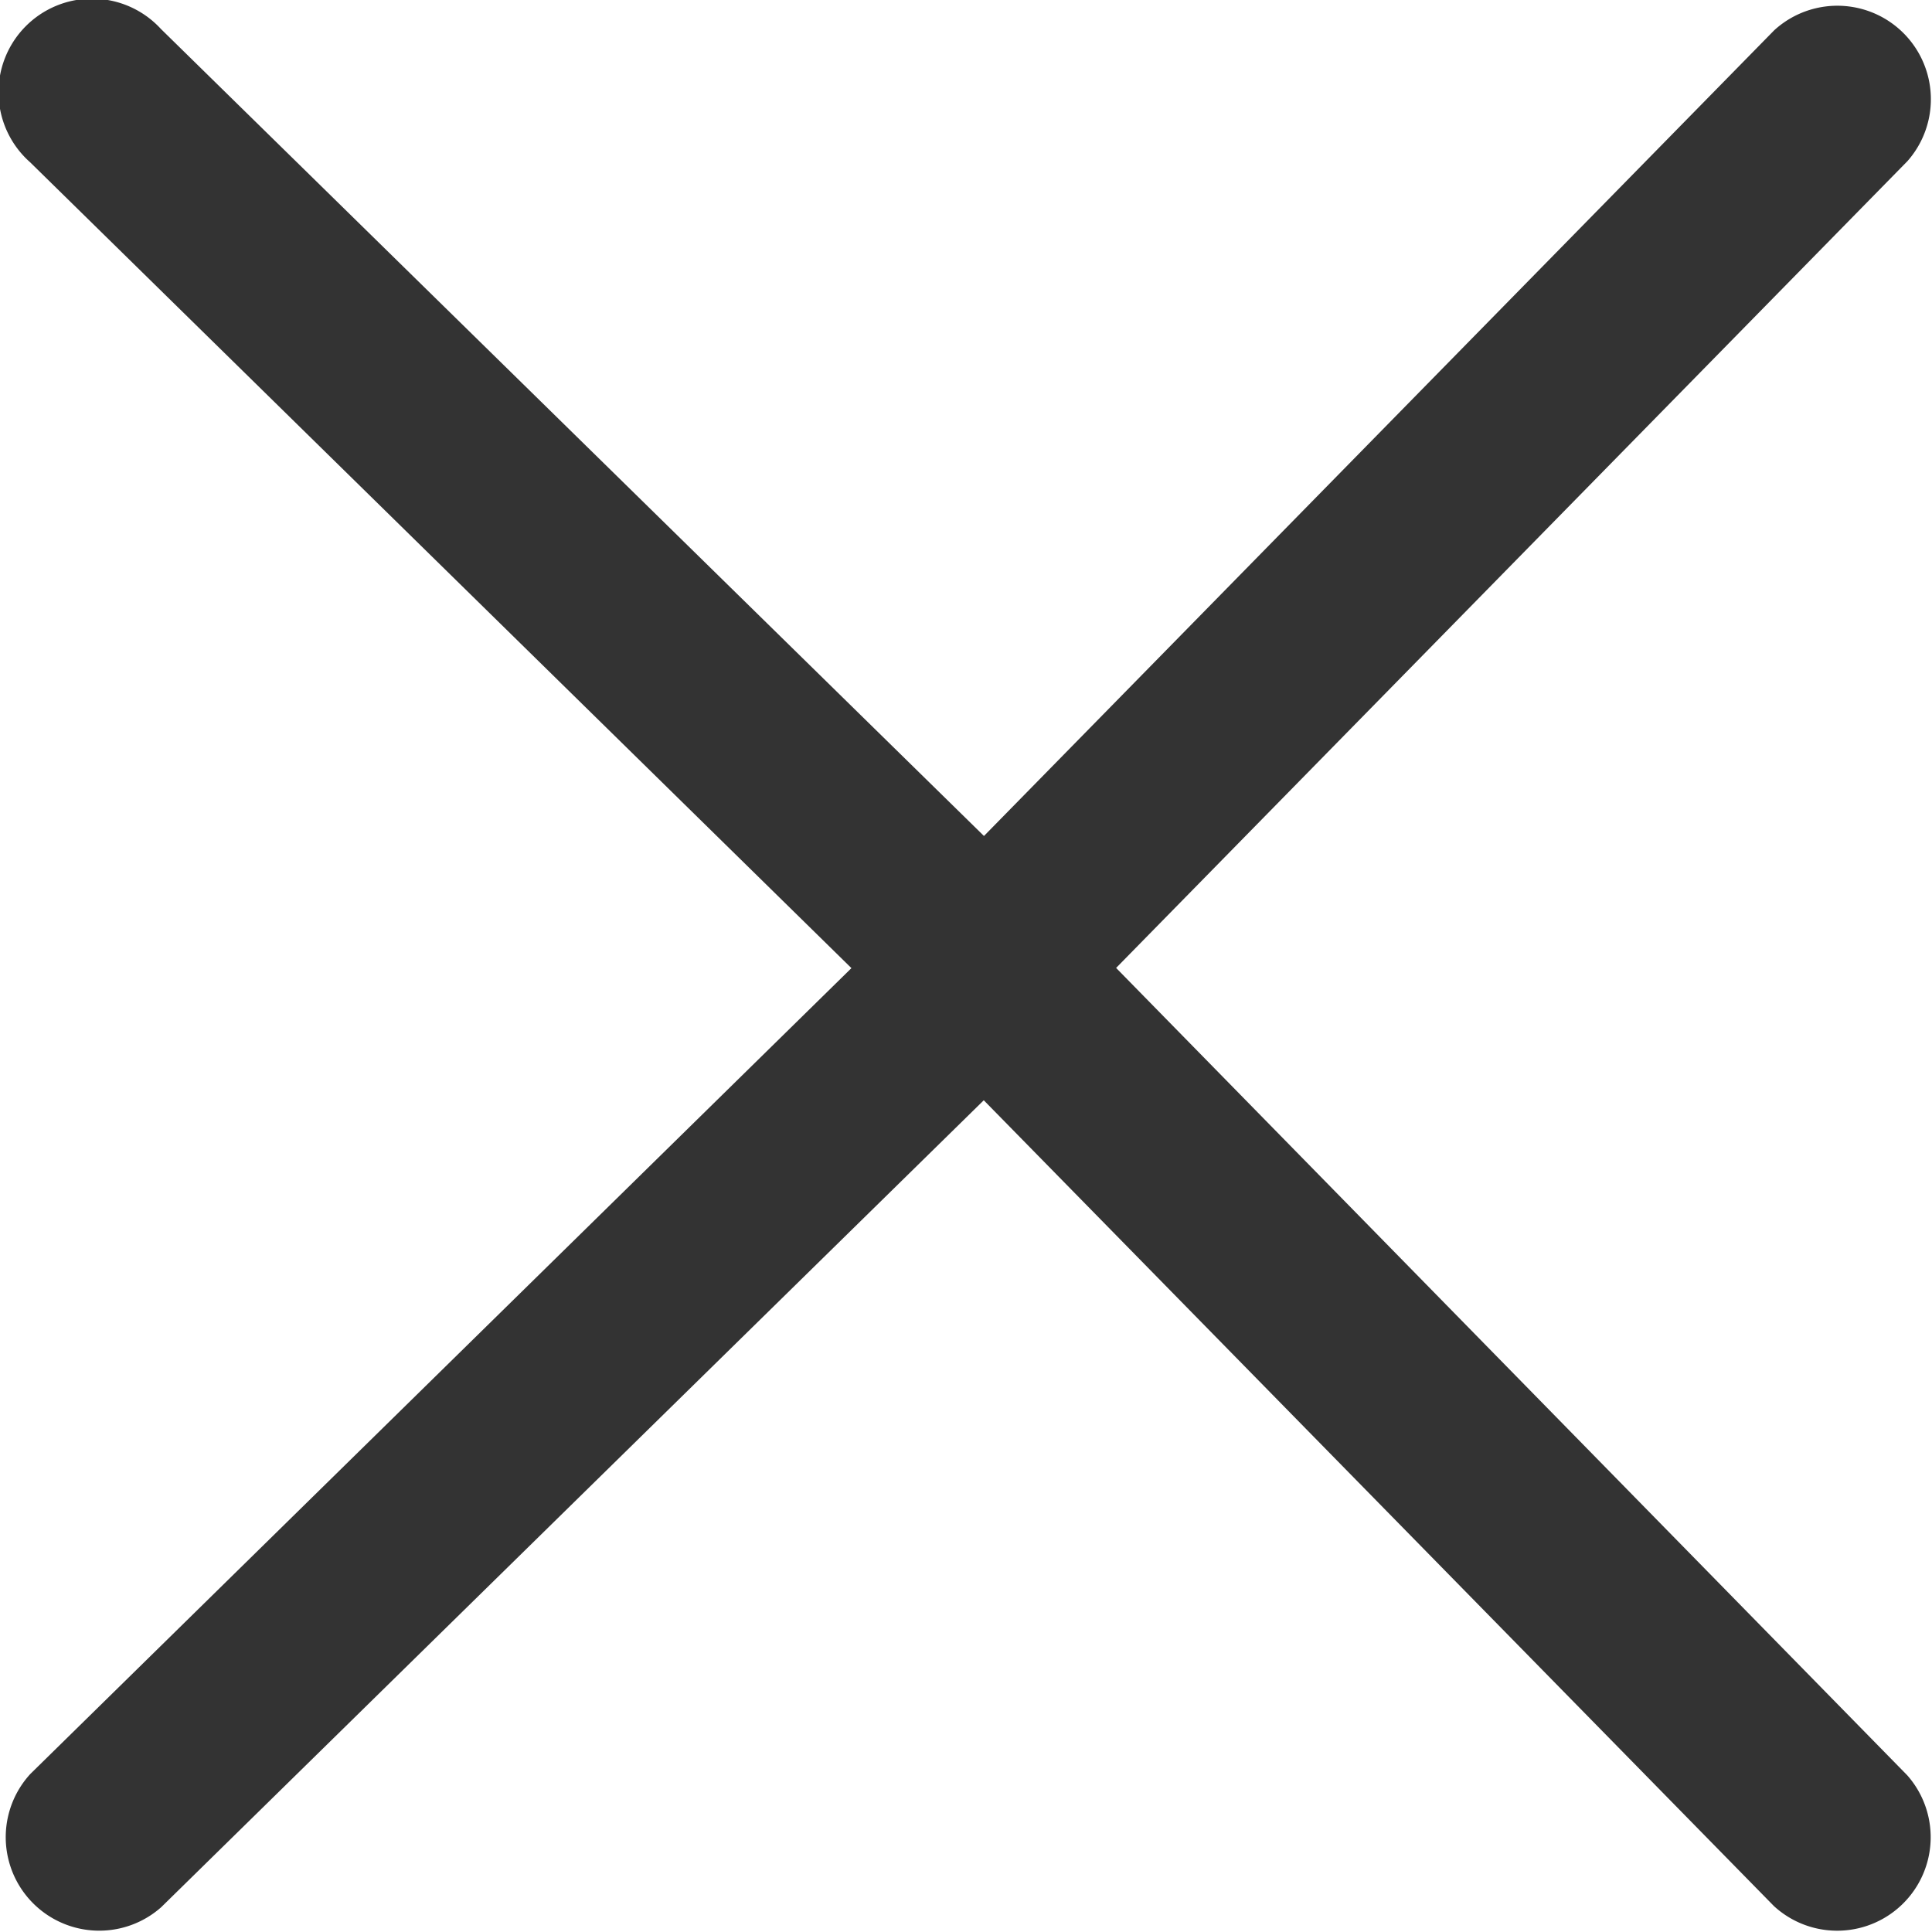 <svg width="10" height="10" xmlns="http://www.w3.org/2000/svg"><path d="M5.776 5.011L9.873.834a.484.484 0 0 0-.69-.677l-4.09 4.17L.833.15a.484.484 0 1 0-.677.69l4.251 4.171-4.25 4.171a.484.484 0 0 0 .677.69l4.258-4.177 4.09 4.171a.484.484 0 0 0 .69-.677L5.777 5.01z" fill="#333" fill-rule="evenodd"/></svg>